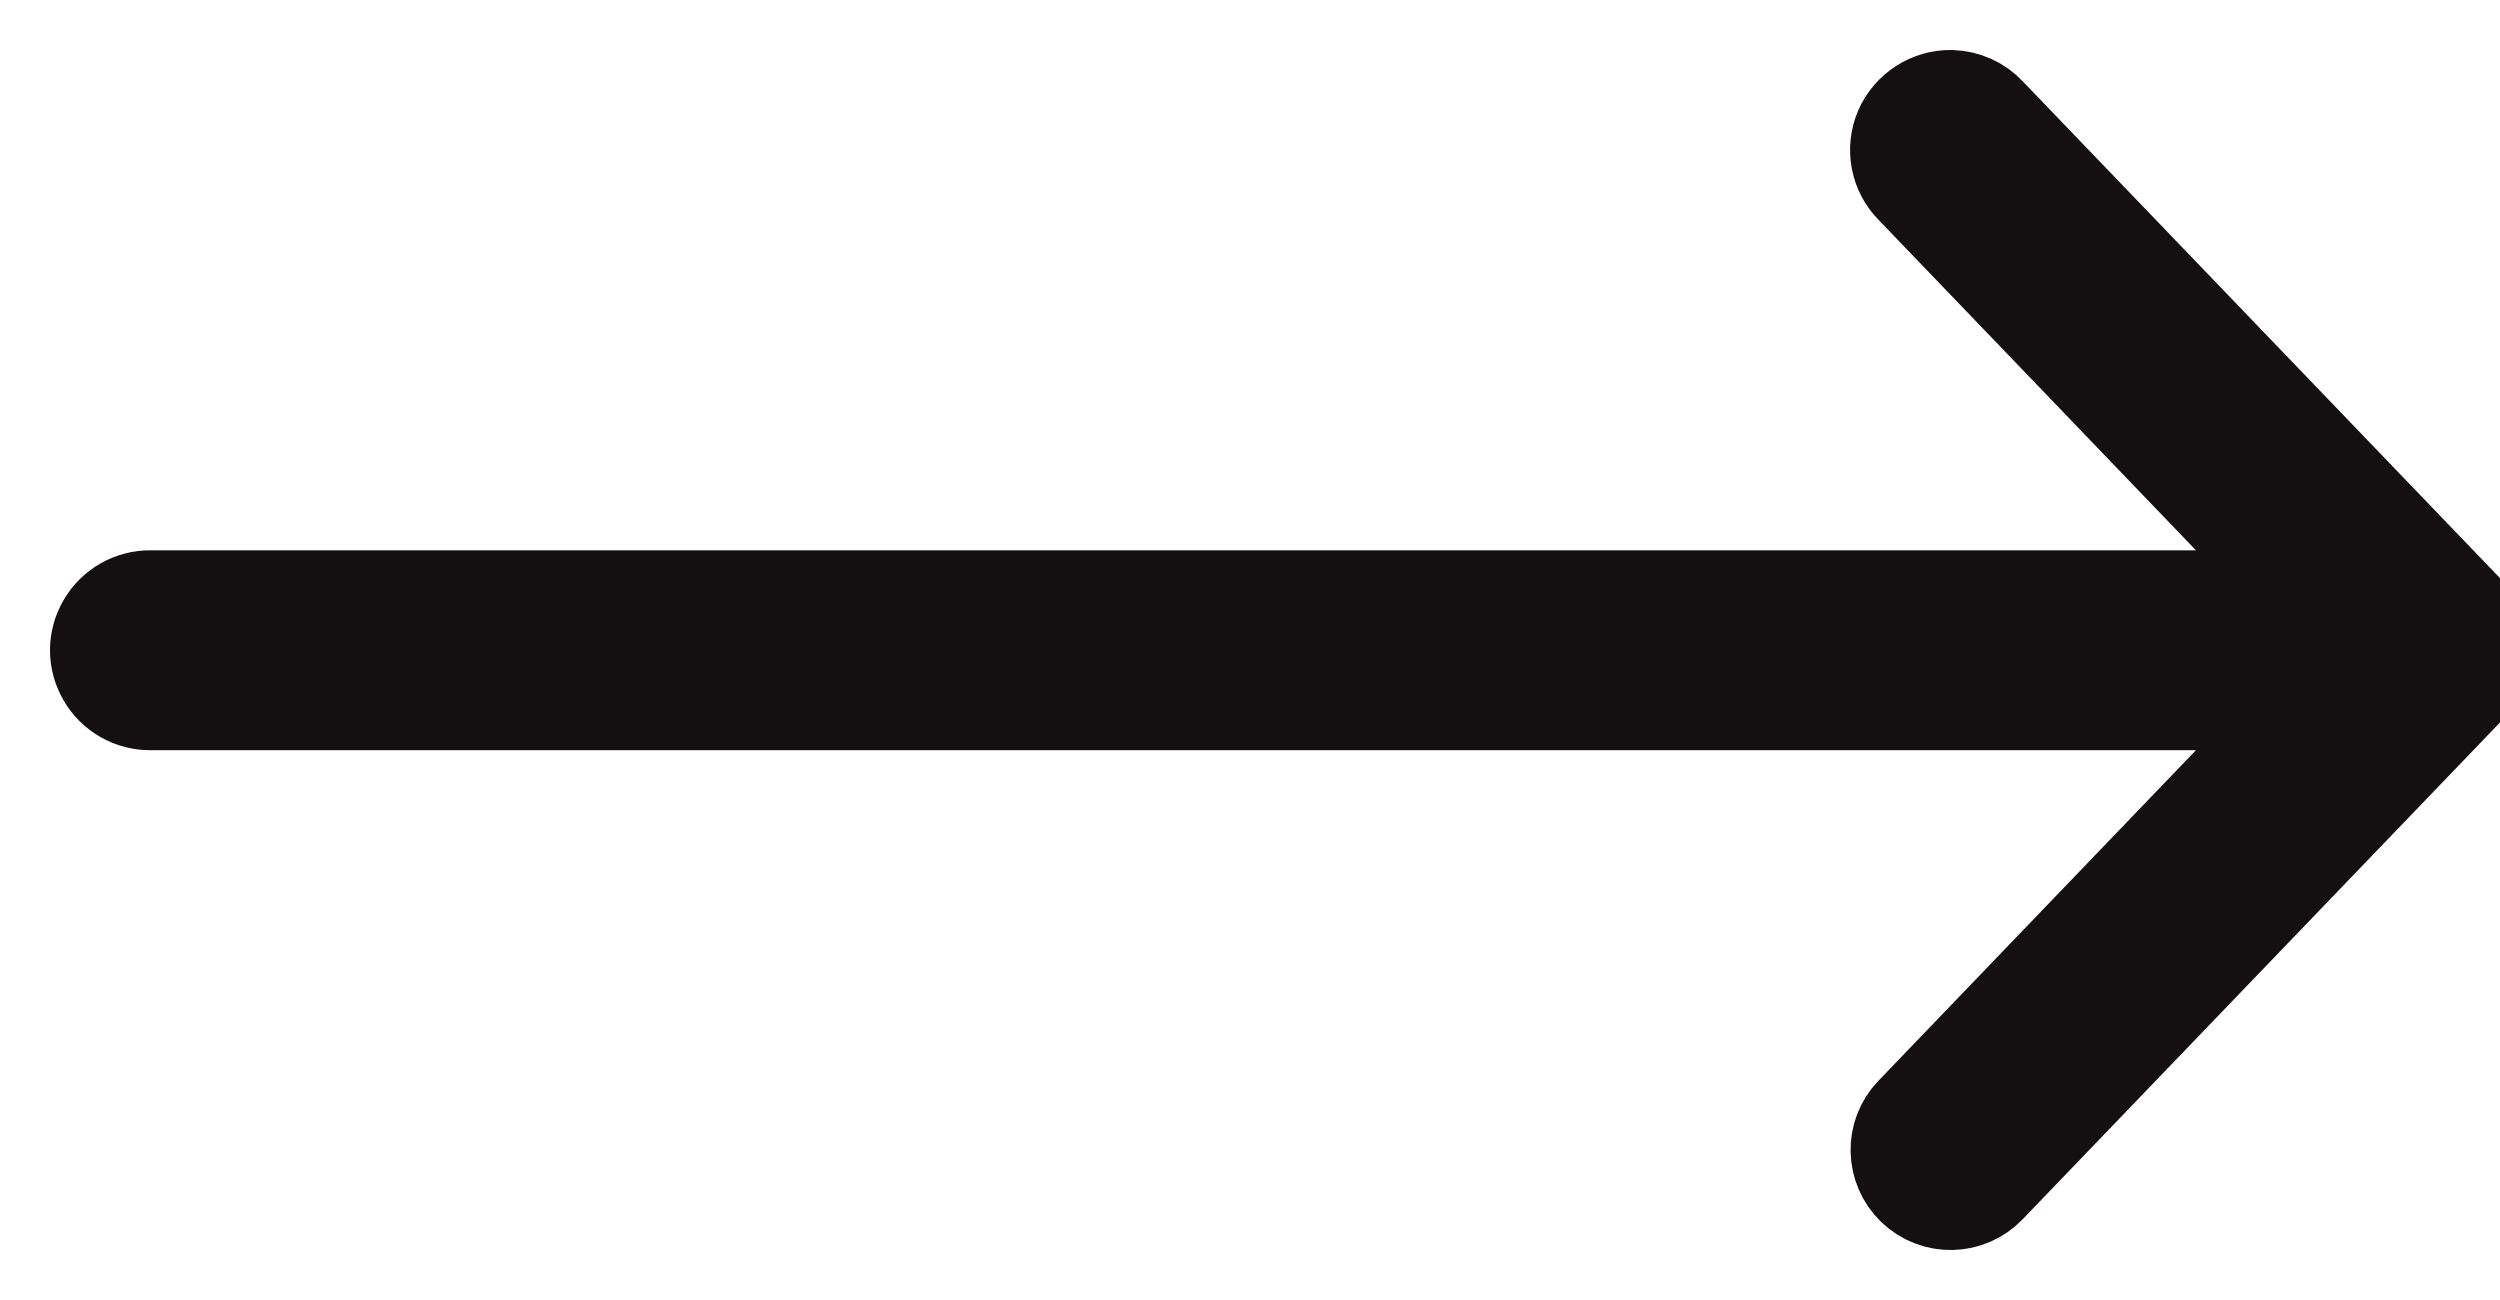 <svg width="25" height="13" viewBox="0 0 25 13" fill="none" xmlns="http://www.w3.org/2000/svg">
<path d="M19.512 1C19.309 0.996 19.123 1.117 19.041 1.303C18.961 1.49 19.002 1.707 19.145 1.851L23.133 6.003H1.506C1.327 6.001 1.159 6.095 1.069 6.251C0.977 6.407 0.977 6.598 1.069 6.754C1.159 6.91 1.327 7.004 1.506 7.002H23.133L19.145 11.154C18.953 11.353 18.961 11.669 19.16 11.861C19.36 12.052 19.676 12.046 19.867 11.845L25 6.503L19.867 1.16C19.776 1.061 19.647 1.004 19.512 1Z" fill="#140F10" stroke="#140F10"/>
</svg>
